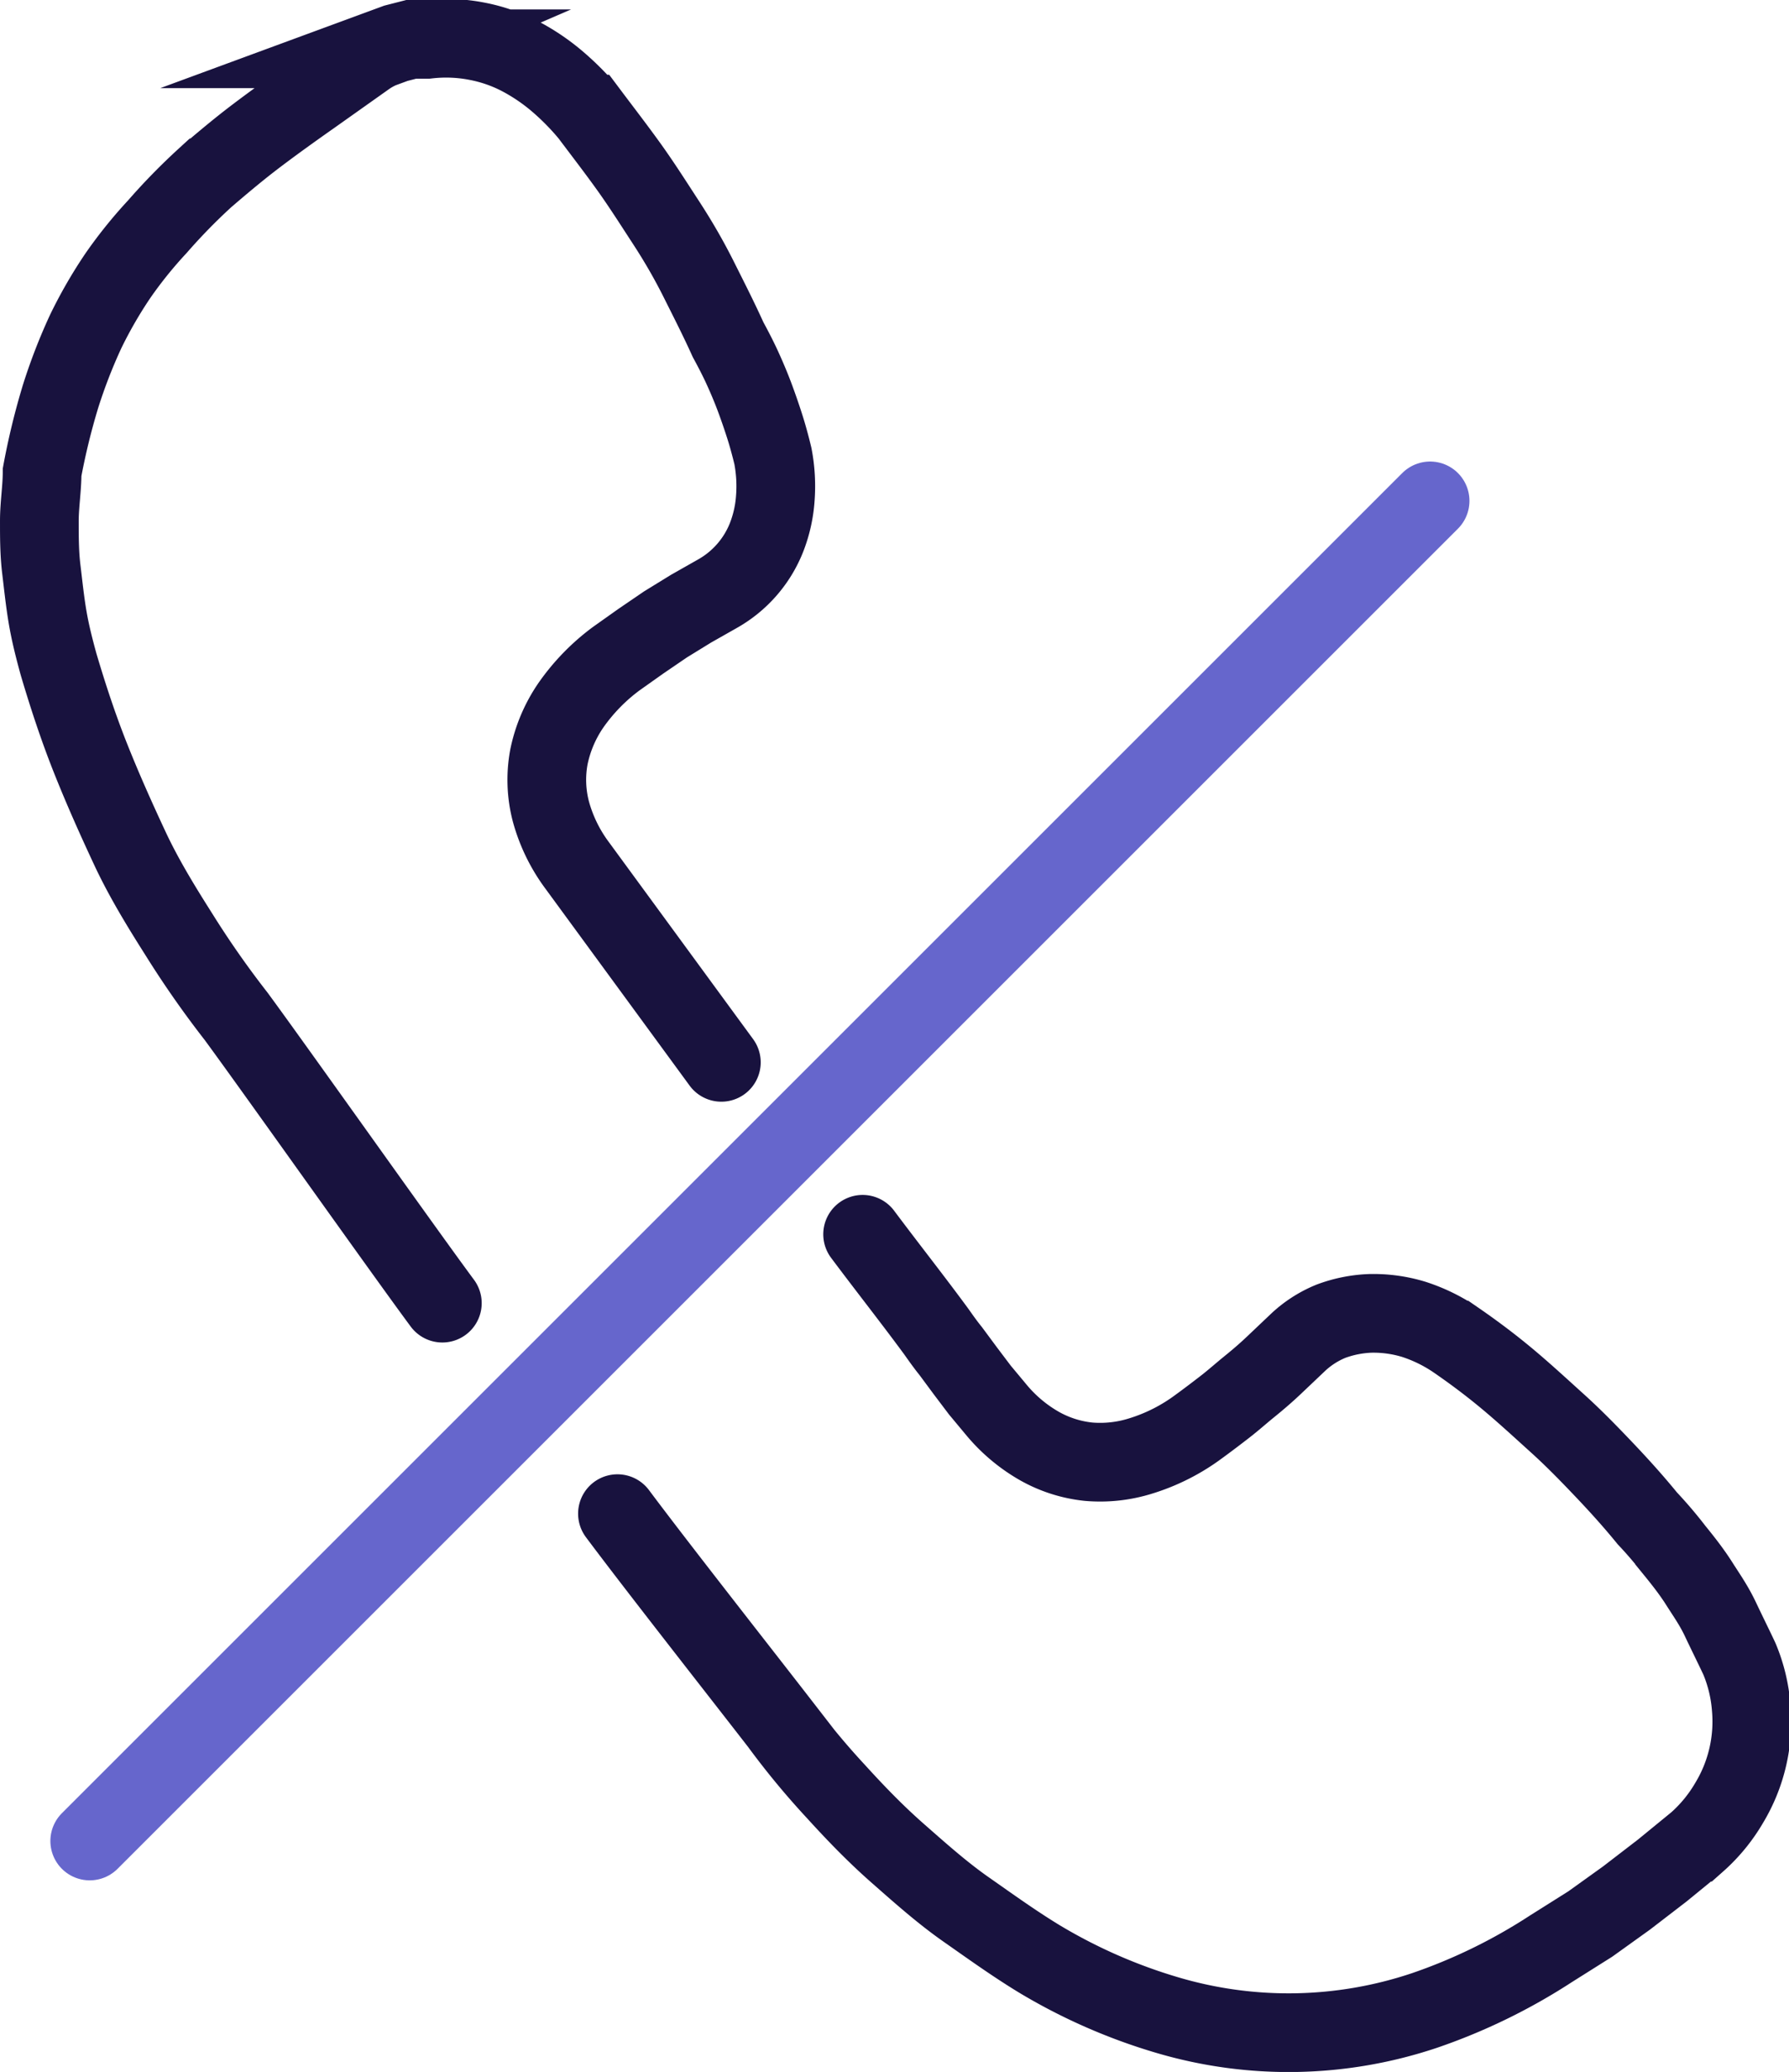<svg xmlns="http://www.w3.org/2000/svg" width="45.46" height="52.66" viewBox="0 0 45.46 52.66"><g id="Capa_2" data-name="Capa 2"><g id="Capa_12" data-name="Capa 12"><path d="M18.33,27l-1.83-2.5L14.67,22A4.1,4.1,0,0,1,14,20.63a3.17,3.17,0,0,1-.05-1.4,3.59,3.59,0,0,1,.56-1.31,5.11,5.11,0,0,1,1.15-1.18l.62-.44.63-.43.65-.4.67-.38a2.84,2.84,0,0,0,1.24-1.41,3.36,3.36,0,0,0,.23-1,4.06,4.06,0,0,0-.06-1.09c-.06-.25-.13-.51-.21-.76s-.17-.51-.26-.75-.2-.5-.31-.74-.23-.47-.36-.71c-.23-.51-.48-1-.74-1.52s-.54-1-.84-1.46-.61-.95-.94-1.41-.67-.9-1-1.34a6.75,6.75,0,0,0-.84-.85,5.15,5.15,0,0,0-.94-.63,4,4,0,0,0-1.07-.37A4.09,4.09,0,0,0,10.86,1l-.41,0-.39.1-.38.14a2.08,2.08,0,0,0-.36.2l-1.41,1c-.47.33-.93.66-1.38,1s-.89.71-1.32,1.08A15.35,15.35,0,0,0,4,5.76,11.25,11.25,0,0,0,3,7a11.46,11.46,0,0,0-.82,1.42,13.83,13.83,0,0,0-.64,1.65A17.69,17.69,0,0,0,1.07,12c0,.41-.07.83-.07,1.24s0,.82.05,1.23.09.81.16,1.22.17.8.28,1.2c.24.81.5,1.6.81,2.38s.65,1.54,1,2.29.79,1.47,1.24,2.18A24.39,24.39,0,0,0,6,25.83c1,1.36,4.24,5.94,5.24,7.29" fill="none" stroke="#18123e" stroke-linecap="round" stroke-miterlimit="10" stroke-width="2"/><path d="M15.69,38.47c1,1.34,3.09,4,4.12,5.33a19.59,19.59,0,0,0,1.43,1.73c.5.55,1,1.07,1.58,1.58s1.13,1,1.73,1.42,1.21.86,1.85,1.25a14,14,0,0,0,3.28,1.44,10.85,10.85,0,0,0,6.51-.12,14.46,14.46,0,0,0,3.22-1.57l1-.63.92-.66.91-.7.88-.72a4.08,4.08,0,0,0,.82-1,4,4,0,0,0,.56-2.41,4,4,0,0,0-.3-1.25c-.15-.32-.31-.64-.48-1s-.35-.61-.54-.91-.41-.58-.63-.85a10.55,10.55,0,0,0-.69-.81c-.35-.43-.72-.84-1.11-1.25s-.77-.8-1.18-1.17-.82-.75-1.25-1.11-.87-.69-1.32-1a4.16,4.16,0,0,0-1.08-.53,3.52,3.52,0,0,0-1.1-.15,3.2,3.2,0,0,0-1,.2,2.72,2.72,0,0,0-.86.56l-.59.56c-.2.19-.41.37-.62.54s-.41.35-.63.52-.43.33-.65.49A4.87,4.87,0,0,1,29,37a3.44,3.44,0,0,1-1.34.15,3.21,3.21,0,0,1-1.25-.4,4,4,0,0,1-1.11-.94l-.4-.48-.37-.49-.37-.5c-.13-.16-.25-.33-.37-.5-.61-.83-1.25-1.64-1.87-2.47" fill="none" stroke="#18123e" stroke-linecap="round" stroke-miterlimit="10" stroke-width="2"/><line x1="36.34" y1="12.73" x2="2.28" y2="46.79" fill="none" stroke="#66c" stroke-linecap="round" stroke-miterlimit="10" stroke-width="2"/></g></g></svg>